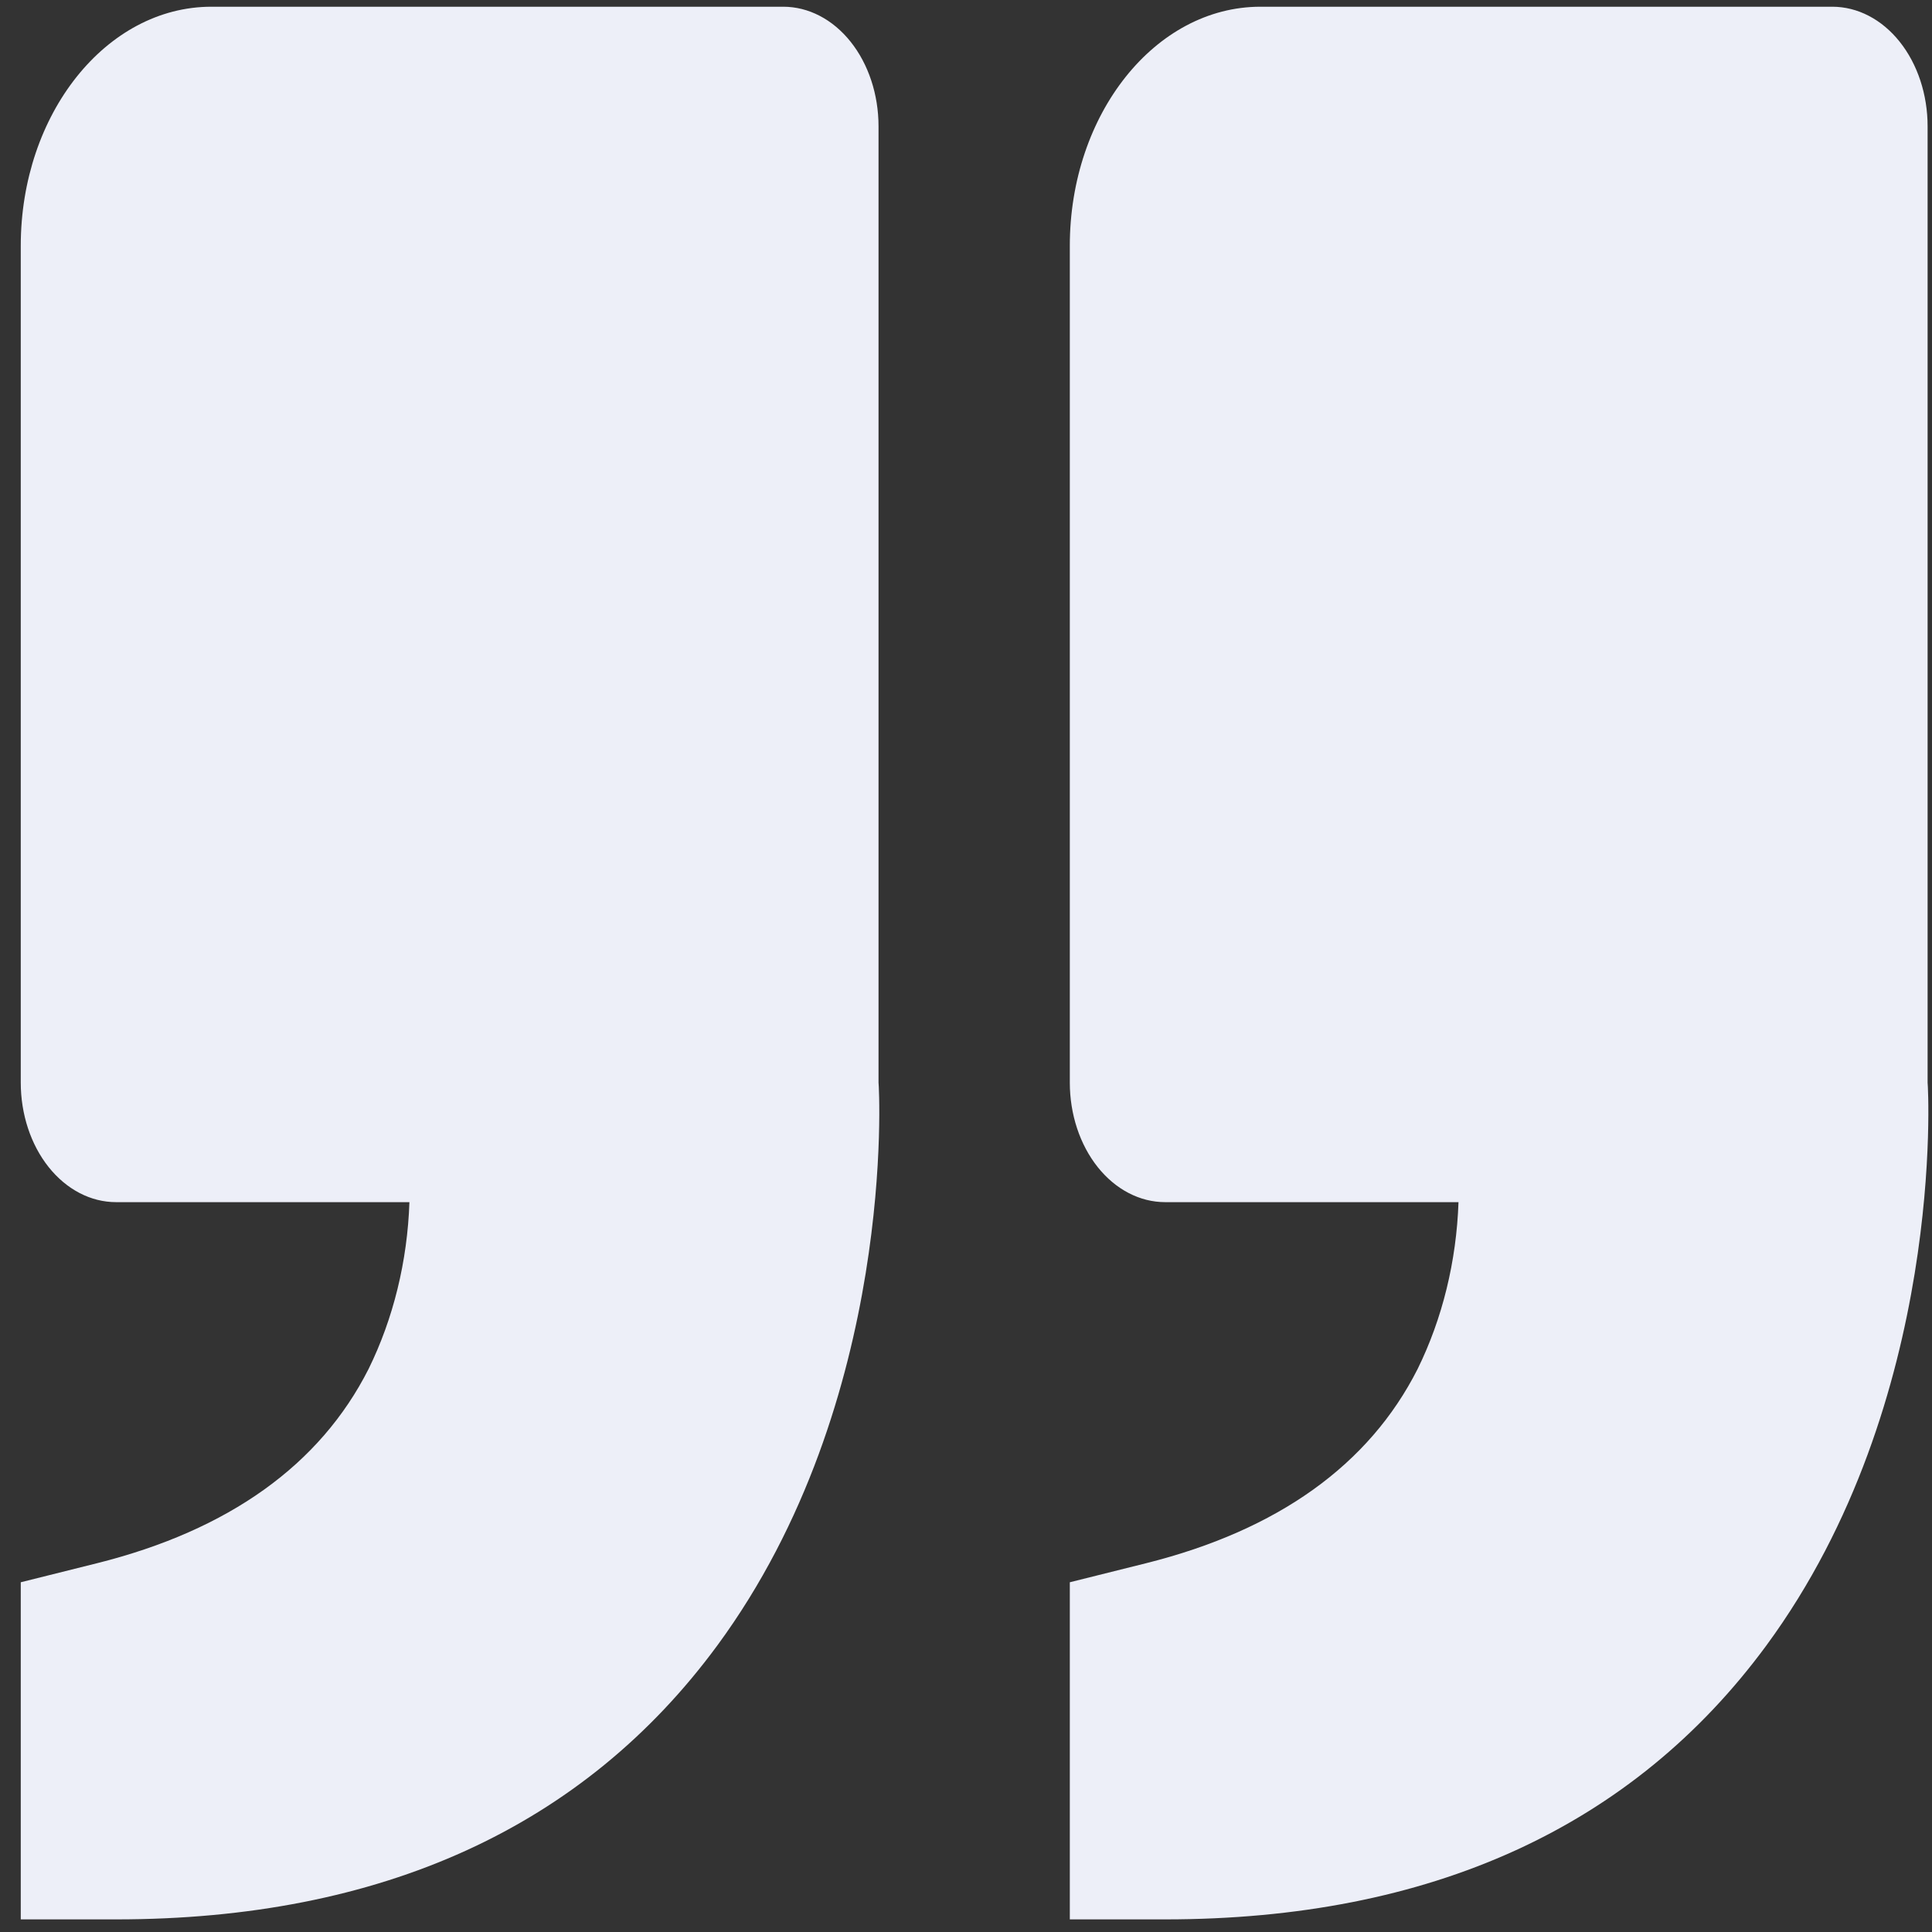 <svg width="83" height="83" viewBox="0 0 83 83" fill="none" xmlns="http://www.w3.org/2000/svg">
<rect x="0" y="0" width="83" height="83" fill="#333333" stroke="none"/>
<path d="M75.887 70.687C83.614 60.169 82.835 46.663 82.811 46.509V5.425C82.811 4.063 82.38 2.756 81.612 1.793C80.844 0.83 79.802 0.289 78.716 0.289H54.149C49.633 0.289 45.96 4.896 45.96 10.56V46.509C45.96 47.871 46.392 49.177 47.159 50.14C47.927 51.103 48.969 51.645 50.055 51.645H62.658C62.571 54.183 61.966 56.652 60.901 58.814C58.821 62.927 54.903 65.736 49.248 67.154L45.96 67.975V82.458H50.055C61.45 82.458 70.142 78.498 75.887 70.687ZM30.819 70.687C38.549 60.169 37.767 46.663 37.742 46.509V5.425C37.742 4.063 37.311 2.756 36.543 1.793C35.775 0.83 34.734 0.289 33.648 0.289H9.081C4.564 0.289 0.892 4.896 0.892 10.56V46.509C0.892 47.871 1.323 49.177 2.091 50.14C2.859 51.103 3.9 51.645 4.986 51.645H17.589C17.503 54.183 16.898 56.652 15.833 58.814C13.752 62.927 9.834 65.736 4.18 67.154L0.892 67.975V82.458H4.986C16.381 82.458 25.074 78.498 30.819 70.687Z" fill="#EDEFF8"/>
</svg>

